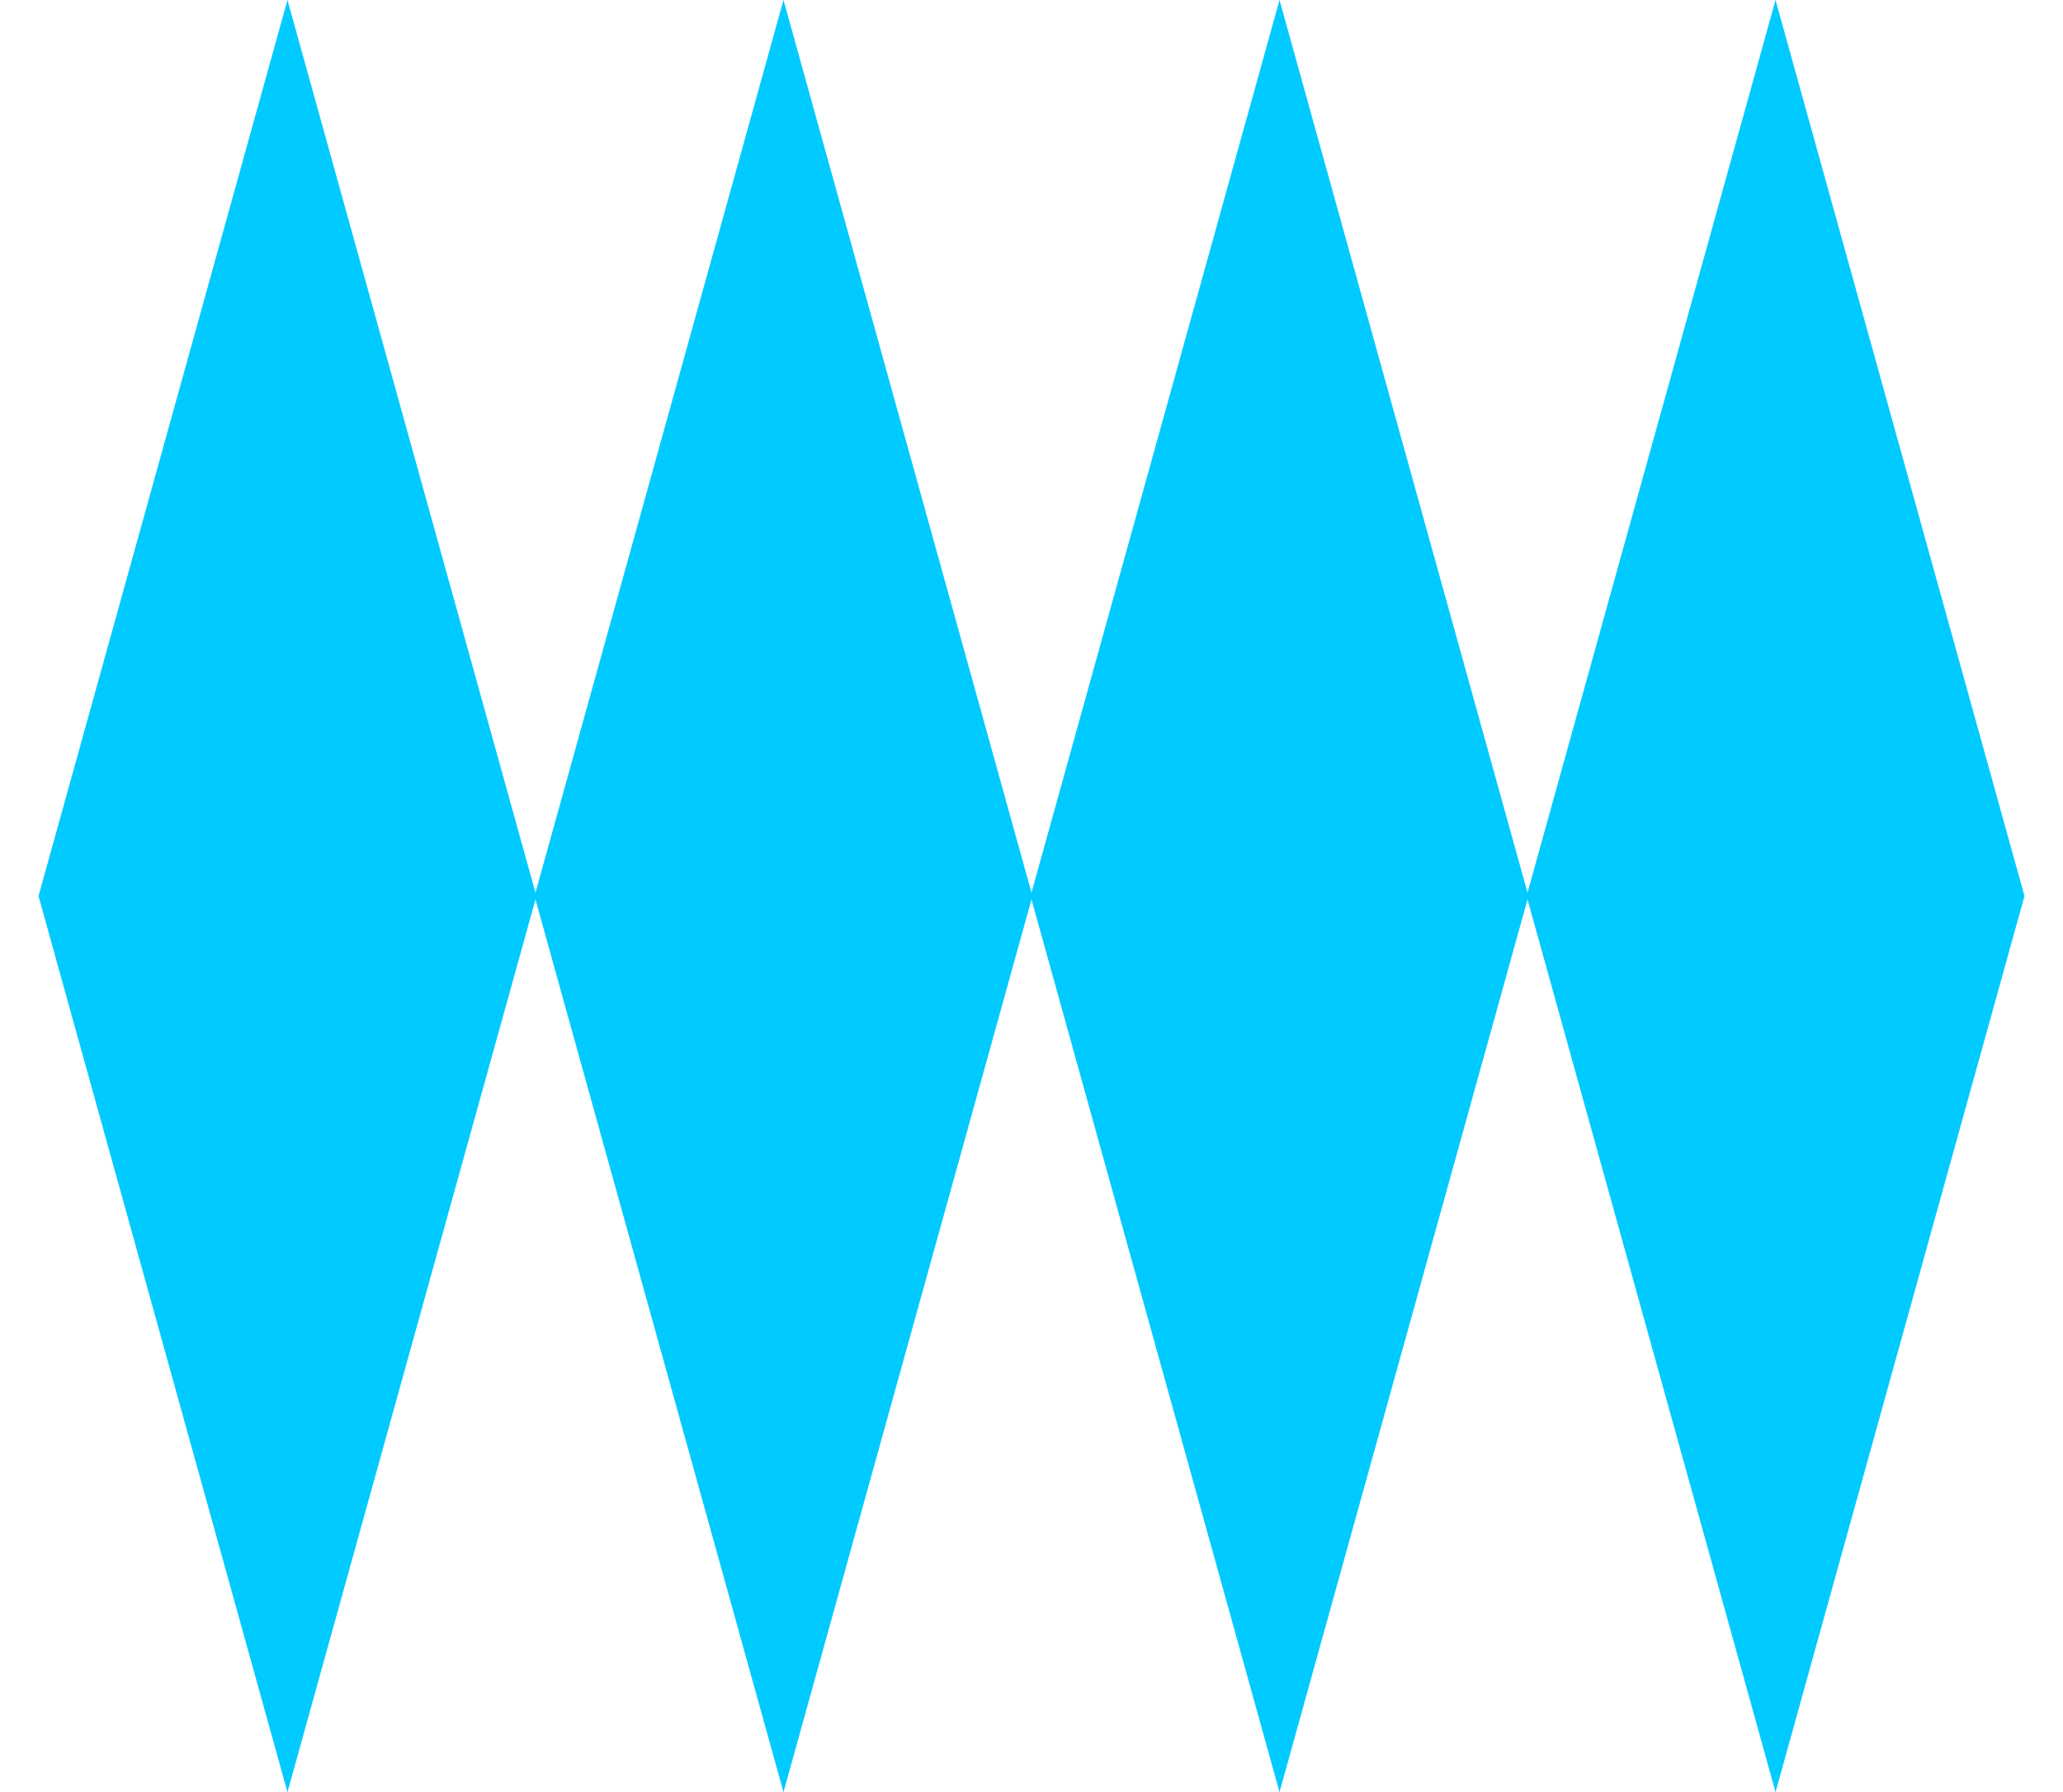 <svg xmlns="http://www.w3.org/2000/svg" width="183" height="159" fill="none"><path fill="#01CAFF" d="M25.5 159 3.416 79.5h44.168L25.5 159zm0-159 22.084 79.5H3.416L25.5 0zm132 159-22.084-79.5h44.168L157.5 159zm0-159 22.084 79.5h-44.168L157.5 0z"/><path fill="#01CAFF" d="M69.5 159 47.416 79.5h44.168L69.5 159zm0-159 22.084 79.5H47.416L69.5 0z"/><path fill="#01CAFF" d="M113.5 159 91.416 79.5h44.168L113.5 159zm0-159 22.084 79.5H91.416L113.5 0z"/></svg>